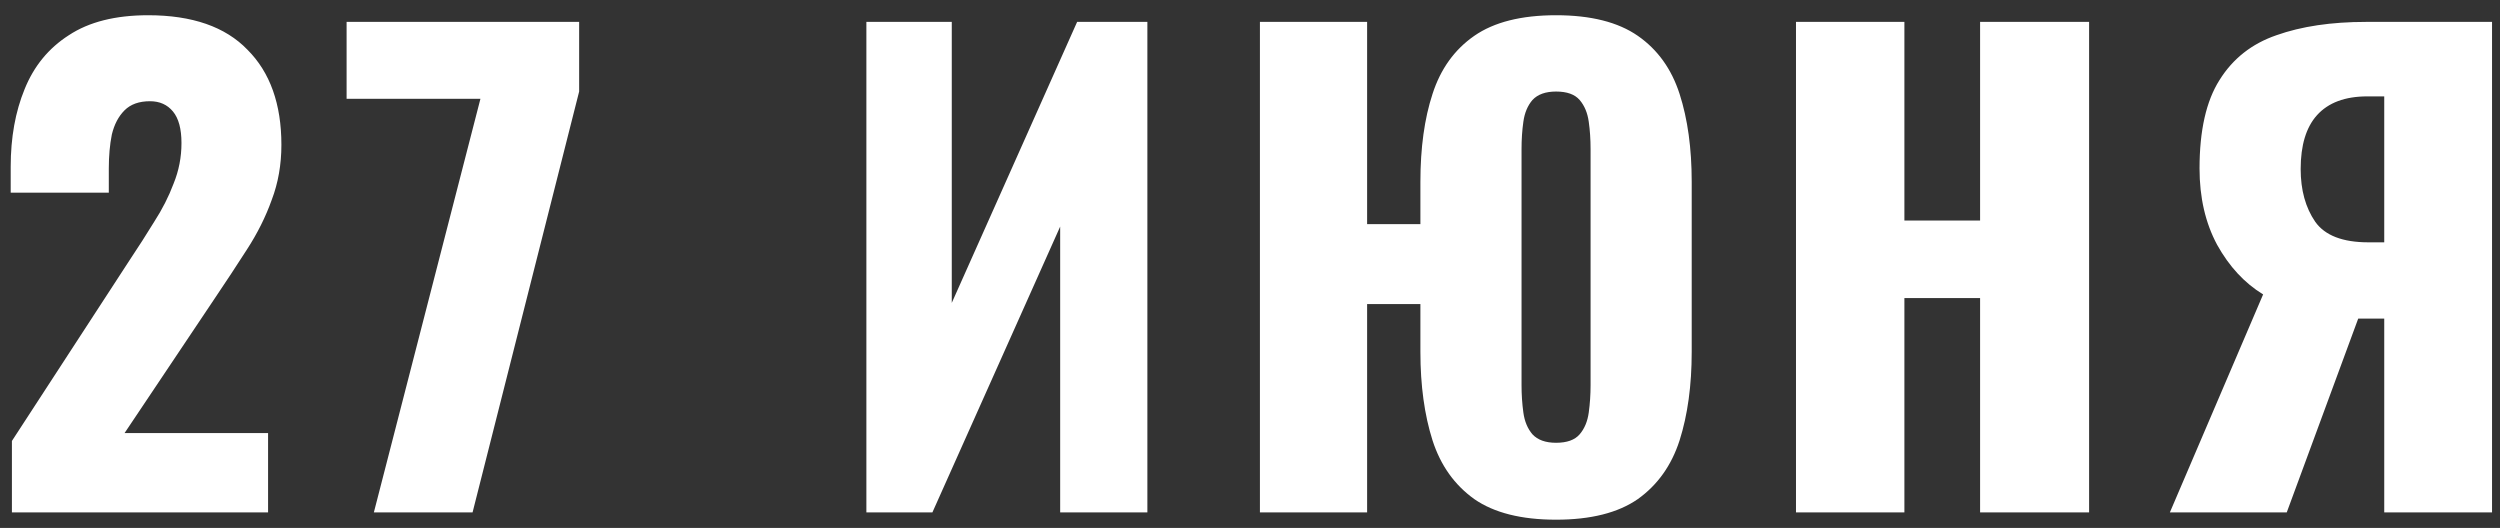 <?xml version="1.0" encoding="UTF-8"?> <svg xmlns="http://www.w3.org/2000/svg" width="161" height="34" viewBox="0 0 161 34" fill="none"><rect x="0" y="0" width="161" height="34" fill="#333333" stroke="none"/> <path d="M0.767 33V28.398L8.333 16.776C8.905 15.918 9.438 15.086 9.932 14.28C10.452 13.474 10.868 12.655 11.18 11.823C11.518 10.991 11.687 10.12 11.687 9.21C11.687 8.3 11.505 7.624 11.141 7.182C10.777 6.74 10.283 6.519 9.659 6.519C8.957 6.519 8.411 6.714 8.021 7.104C7.631 7.494 7.358 8.014 7.202 8.664C7.072 9.314 7.007 10.042 7.007 10.848V12.408H0.689V10.731C0.689 8.859 0.988 7.195 1.586 5.739C2.184 4.257 3.133 3.1 4.433 2.268C5.733 1.41 7.436 0.981 9.542 0.981C12.376 0.981 14.508 1.722 15.938 3.204C17.394 4.66 18.122 6.701 18.122 9.327C18.122 10.601 17.914 11.784 17.498 12.876C17.108 13.968 16.575 15.034 15.899 16.074C15.249 17.088 14.547 18.154 13.793 19.272L8.021 27.891H17.264V33H0.767ZM24.076 33L30.94 6.363H22.321V1.41H37.297V5.895L30.433 33H24.076ZM55.795 33V1.41H61.294V19.506L69.367 1.41H73.891V33H68.275V14.592L60.046 33H55.795ZM100.21 33.468C97.974 33.468 96.219 33.026 94.945 32.142C93.671 31.232 92.774 29.971 92.254 28.359C91.734 26.721 91.474 24.823 91.474 22.665V19.584H88.042V33H81.139V1.41H88.042V14.436H91.474V11.706C91.474 9.522 91.734 7.637 92.254 6.051C92.774 4.439 93.671 3.191 94.945 2.307C96.219 1.423 97.974 0.981 100.21 0.981C102.446 0.981 104.201 1.423 105.475 2.307C106.749 3.191 107.646 4.439 108.166 6.051C108.686 7.663 108.946 9.548 108.946 11.706V22.665C108.946 24.823 108.686 26.721 108.166 28.359C107.646 29.971 106.749 31.232 105.475 32.142C104.201 33.026 102.446 33.468 100.21 33.468ZM100.21 28.515C100.912 28.515 101.419 28.333 101.731 27.969C102.043 27.605 102.238 27.137 102.316 26.565C102.394 25.993 102.433 25.408 102.433 24.81V9.6C102.433 8.976 102.394 8.391 102.316 7.845C102.238 7.273 102.043 6.805 101.731 6.441C101.419 6.077 100.912 5.895 100.21 5.895C99.534 5.895 99.027 6.077 98.689 6.441C98.377 6.805 98.182 7.273 98.104 7.845C98.026 8.391 97.987 8.976 97.987 9.6V24.81C97.987 25.408 98.026 25.993 98.104 26.565C98.182 27.137 98.377 27.605 98.689 27.969C99.027 28.333 99.534 28.515 100.21 28.515ZM115.662 33V1.41H122.643V14.202H127.518V1.41H134.538V33H127.518V19.194H122.643V33H115.662ZM139.739 33L145.745 18.96C144.549 18.232 143.561 17.166 142.781 15.762C142.027 14.358 141.65 12.72 141.65 10.848C141.65 8.404 142.079 6.506 142.937 5.154C143.795 3.776 145.017 2.814 146.603 2.268C148.215 1.696 150.139 1.41 152.375 1.41H160.487V33H153.545V20.52H152.297C152.271 20.52 152.206 20.52 152.102 20.52C151.998 20.52 151.92 20.52 151.868 20.52L147.266 33H139.739ZM152.531 15.606H153.545V6.207H152.453C151.023 6.207 149.944 6.61 149.216 7.416C148.514 8.196 148.163 9.353 148.163 10.887C148.163 12.239 148.475 13.37 149.099 14.28C149.723 15.164 150.867 15.606 152.531 15.606Z" fill="white"></path> </svg> 